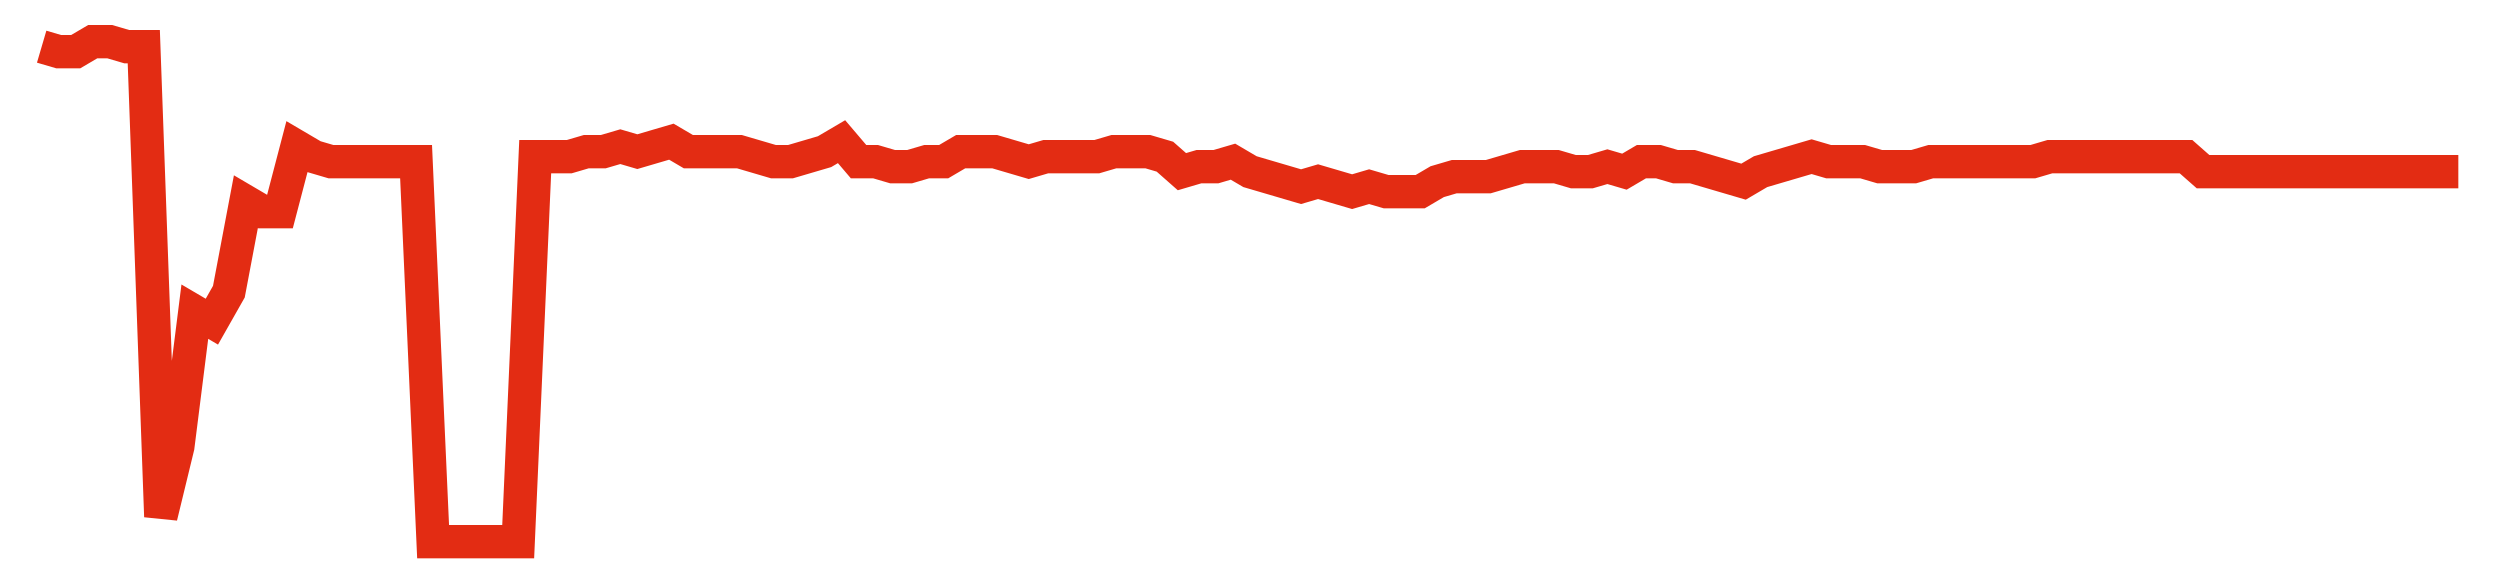 <svg width="300" height="70" viewBox="0 0 300 70" xmlns="http://www.w3.org/2000/svg">
    <path d="M 5,5.6 L 7.042,6.2 L 9.085,6.2 L 11.127,5 L 13.169,5 L 15.211,5.6 L 17.254,5.6 L 19.296,62 L 21.338,53.6 L 23.38,37.4 L 25.423,38.6 L 27.465,35 L 29.507,24.2 L 31.549,25.4 L 33.592,25.4 L 35.634,17.6 L 37.676,18.8 L 39.718,19.4 L 41.761,19.4 L 43.803,19.4 L 45.845,19.4 L 47.887,19.4 L 49.93,19.4 L 51.972,65 L 54.014,65 L 56.056,65 L 58.099,65 L 60.141,65 L 62.183,65 L 64.225,18.8 L 66.268,18.8 L 68.31,18.8 L 70.352,18.2 L 72.394,18.2 L 74.437,17.6 L 76.479,18.2 L 78.521,17.6 L 80.563,17 L 82.606,18.2 L 84.648,18.2 L 86.69,18.2 L 88.732,18.2 L 90.775,18.8 L 92.817,19.4 L 94.859,19.4 L 96.901,18.8 L 98.944,18.2 L 100.986,17 L 103.028,19.4 L 105.07,19.4 L 107.113,20 L 109.155,20 L 111.197,19.4 L 113.239,19.4 L 115.282,18.2 L 117.324,18.2 L 119.366,18.2 L 121.408,18.8 L 123.451,19.4 L 125.493,18.8 L 127.535,18.8 L 129.577,18.8 L 131.62,18.8 L 133.662,18.2 L 135.704,18.2 L 137.746,18.2 L 139.789,18.8 L 141.831,20.6 L 143.873,20 L 145.915,20 L 147.958,19.4 L 150,20.6 L 152.042,21.2 L 154.085,21.8 L 156.127,22.4 L 158.169,21.8 L 160.211,22.4 L 162.254,23 L 164.296,22.4 L 166.338,23 L 168.38,23 L 170.423,23 L 172.465,21.8 L 174.507,21.2 L 176.549,21.2 L 178.592,21.2 L 180.634,20.6 L 182.676,20 L 184.718,20 L 186.761,20 L 188.803,20.6 L 190.845,20.6 L 192.887,20 L 194.93,20.6 L 196.972,19.4 L 199.014,19.4 L 201.056,20 L 203.099,20 L 205.141,20.6 L 207.183,21.2 L 209.225,21.8 L 211.268,20.6 L 213.31,20 L 215.352,19.4 L 217.394,18.8 L 219.437,19.4 L 221.479,19.4 L 223.521,19.4 L 225.563,20 L 227.606,20 L 229.648,20 L 231.69,19.4 L 233.732,19.4 L 235.775,19.4 L 237.817,19.4 L 239.859,19.4 L 241.901,19.4 L 243.944,19.4 L 245.986,18.8 L 248.028,18.8 L 250.07,18.8 L 252.113,18.8 L 254.155,18.8 L 256.197,18.8 L 258.239,18.8 L 260.282,18.8 L 262.324,18.8 L 264.366,20.6 L 266.408,20.6 L 268.451,20.6 L 270.493,20.6 L 272.535,20.6 L 274.577,20.6 L 276.62,20.6 L 278.662,20.6 L 280.704,20.6 L 282.746,20.6 L 284.789,20.6 L 286.831,20.6 L 288.873,20.6 L 290.915,20.6 L 292.958,20.6 L 295,20.6" fill="none" stroke="#E32C13" stroke-width="4"/>
</svg>